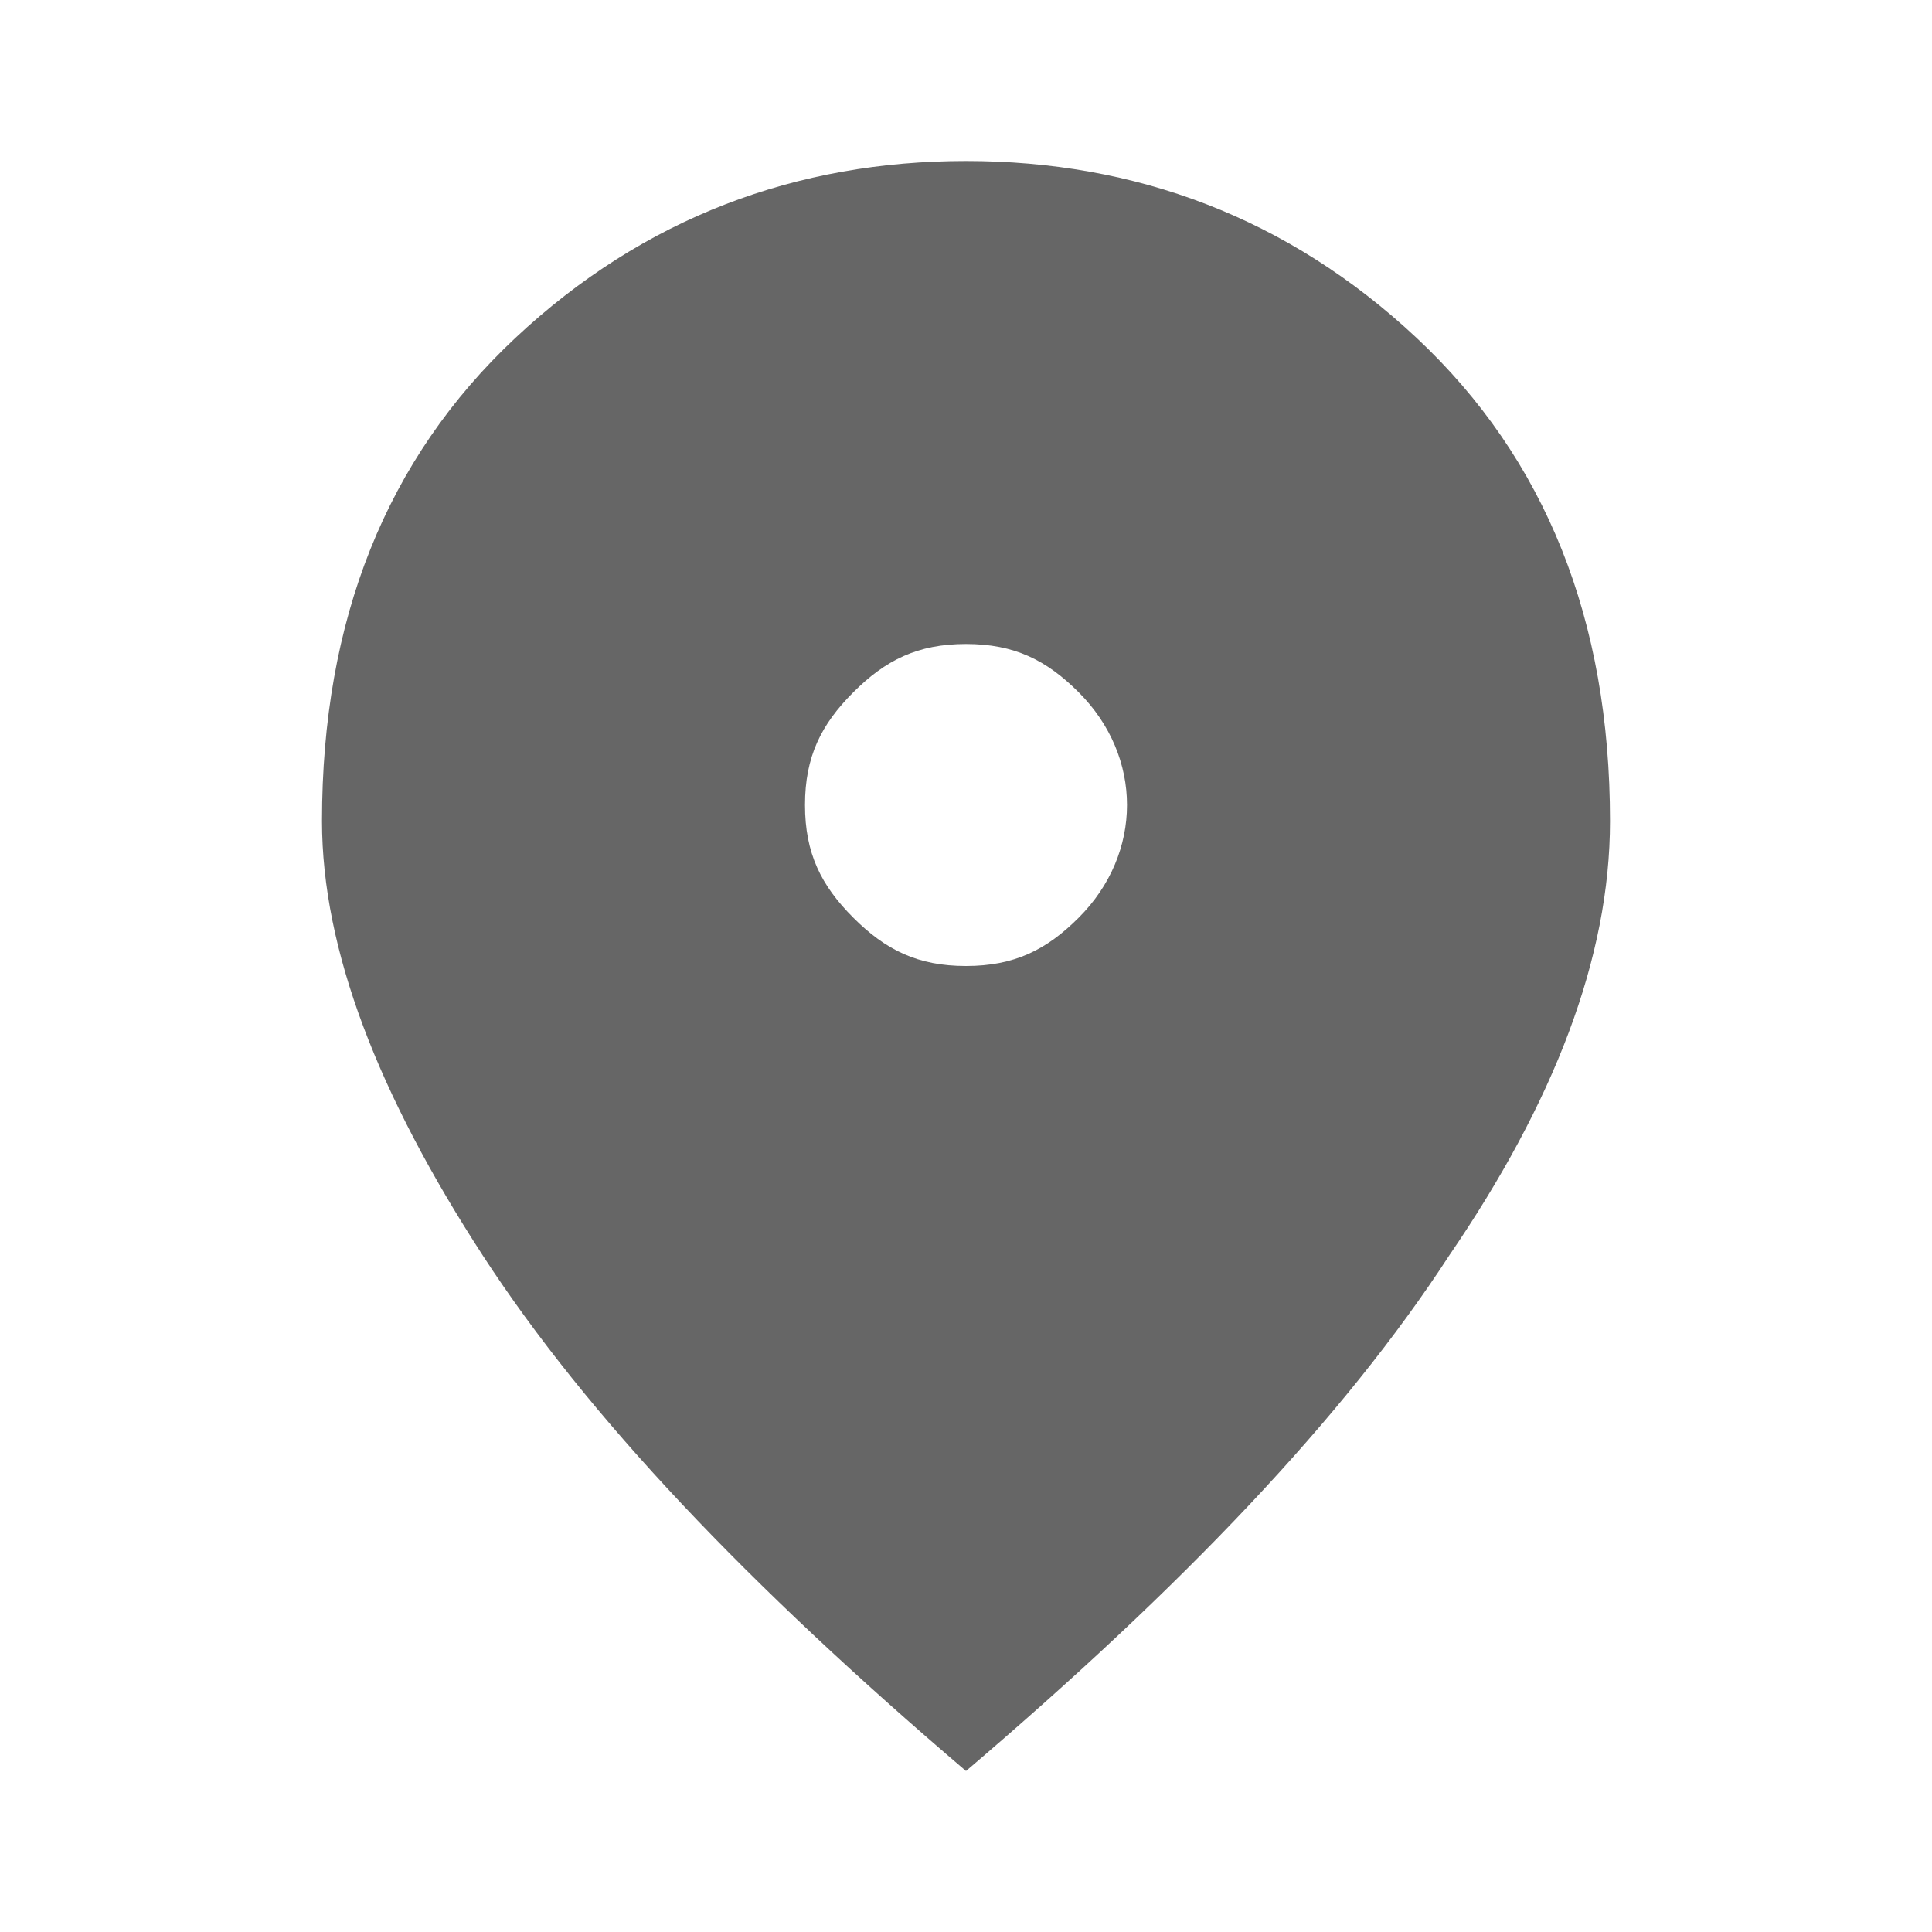 <?xml version="1.0" encoding="utf-8"?>
<!-- Generator: Adobe Illustrator 26.3.1, SVG Export Plug-In . SVG Version: 6.00 Build 0)  -->
<svg version="1.1" id="Livello_1" xmlns="http://www.w3.org/2000/svg" xmlns:xlink="http://www.w3.org/1999/xlink" x="0px" y="0px"
	 viewBox="0 0 24 24" style="enable-background:new 0 0 24 24;" xml:space="preserve">
<style type="text/css">
	.st0{fill:#666666;}
</style>
<path class="st0" d="M12,12c0.6,0,1-0.2,1.4-0.6C13.8,11,14,10.5,14,10c0-0.5-0.2-1-0.6-1.4S12.6,8,12,8s-1,0.2-1.4,0.6
	S10,9.4,10,10c0,0.6,0.2,1,0.6,1.4C11,11.8,11.4,12,12,12z M12,22c-2.7-2.3-4.7-4.4-6-6.4s-2-3.8-2-5.4c0-2.5,0.8-4.5,2.4-6
	S9.9,2,12,2s4,0.7,5.6,2.2s2.4,3.5,2.4,6c0,1.7-0.7,3.5-2,5.4C16.7,17.6,14.7,19.7,12,22z"/>
</svg>
